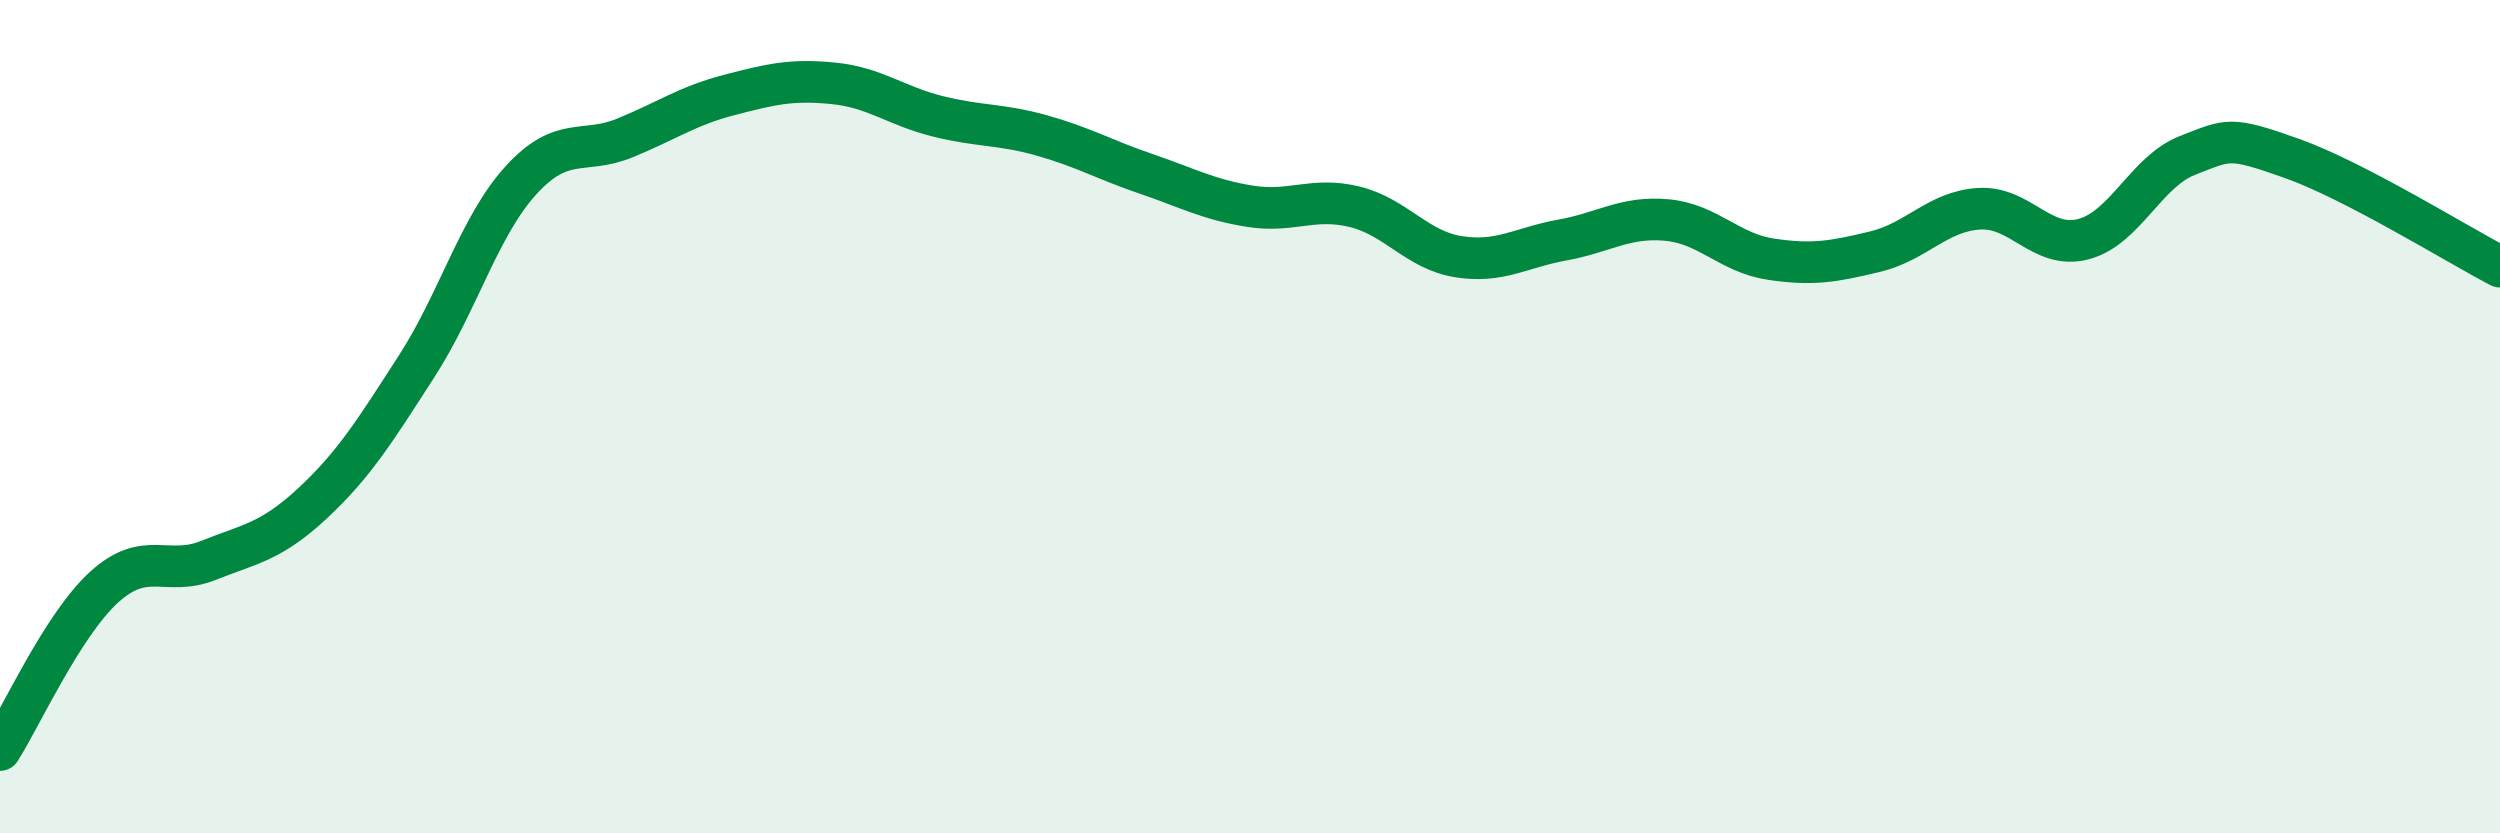 
    <svg width="60" height="20" viewBox="0 0 60 20" xmlns="http://www.w3.org/2000/svg">
      <path
        d="M 0,18 C 0.5,17.22 1.5,15 2.5,14.09 C 3.5,13.18 4,13.85 5,13.45 C 6,13.05 6.5,13.01 7.5,12.08 C 8.5,11.15 9,10.34 10,8.79 C 11,7.24 11.5,5.43 12.5,4.33 C 13.5,3.23 14,3.72 15,3.31 C 16,2.9 16.5,2.54 17.5,2.28 C 18.5,2.02 19,1.9 20,2 C 21,2.1 21.5,2.54 22.5,2.79 C 23.5,3.04 24,2.97 25,3.25 C 26,3.53 26.5,3.83 27.5,4.17 C 28.5,4.51 29,4.79 30,4.95 C 31,5.11 31.5,4.72 32.5,4.96 C 33.5,5.2 34,6 35,6.16 C 36,6.32 36.5,5.94 37.5,5.76 C 38.5,5.58 39,5.19 40,5.28 C 41,5.37 41.5,6.07 42.5,6.22 C 43.5,6.37 44,6.28 45,6.04 C 46,5.8 46.5,5.07 47.5,5.01 C 48.5,4.95 49,6 50,5.74 C 51,5.48 51.5,4.12 52.5,3.73 C 53.5,3.34 53.5,3.27 55,3.8 C 56.5,4.33 59,5.88 60,6.4L60 20L0 20Z"
        fill="#008740"
        opacity="0.1"
        stroke-linecap="round"
        stroke-linejoin="round"
      />
      <path
        d="M 0,18 C 0.5,17.22 1.5,15 2.5,14.09 C 3.5,13.18 4,13.85 5,13.45 C 6,13.05 6.5,13.01 7.5,12.08 C 8.5,11.15 9,10.34 10,8.79 C 11,7.24 11.5,5.43 12.5,4.33 C 13.5,3.23 14,3.72 15,3.31 C 16,2.9 16.5,2.54 17.5,2.28 C 18.5,2.02 19,1.9 20,2 C 21,2.1 21.5,2.54 22.5,2.79 C 23.5,3.04 24,2.97 25,3.25 C 26,3.53 26.5,3.83 27.5,4.17 C 28.5,4.51 29,4.79 30,4.95 C 31,5.11 31.5,4.72 32.5,4.96 C 33.5,5.2 34,6 35,6.16 C 36,6.32 36.5,5.94 37.5,5.76 C 38.5,5.58 39,5.19 40,5.28 C 41,5.37 41.5,6.07 42.5,6.22 C 43.5,6.37 44,6.28 45,6.04 C 46,5.8 46.5,5.07 47.5,5.01 C 48.5,4.95 49,6 50,5.74 C 51,5.48 51.5,4.12 52.5,3.73 C 53.5,3.34 53.5,3.27 55,3.8 C 56.5,4.33 59,5.88 60,6.4"
        stroke="#008740"
        stroke-width="1"
        fill="none"
        stroke-linecap="round"
        stroke-linejoin="round"
      />
    </svg>
  